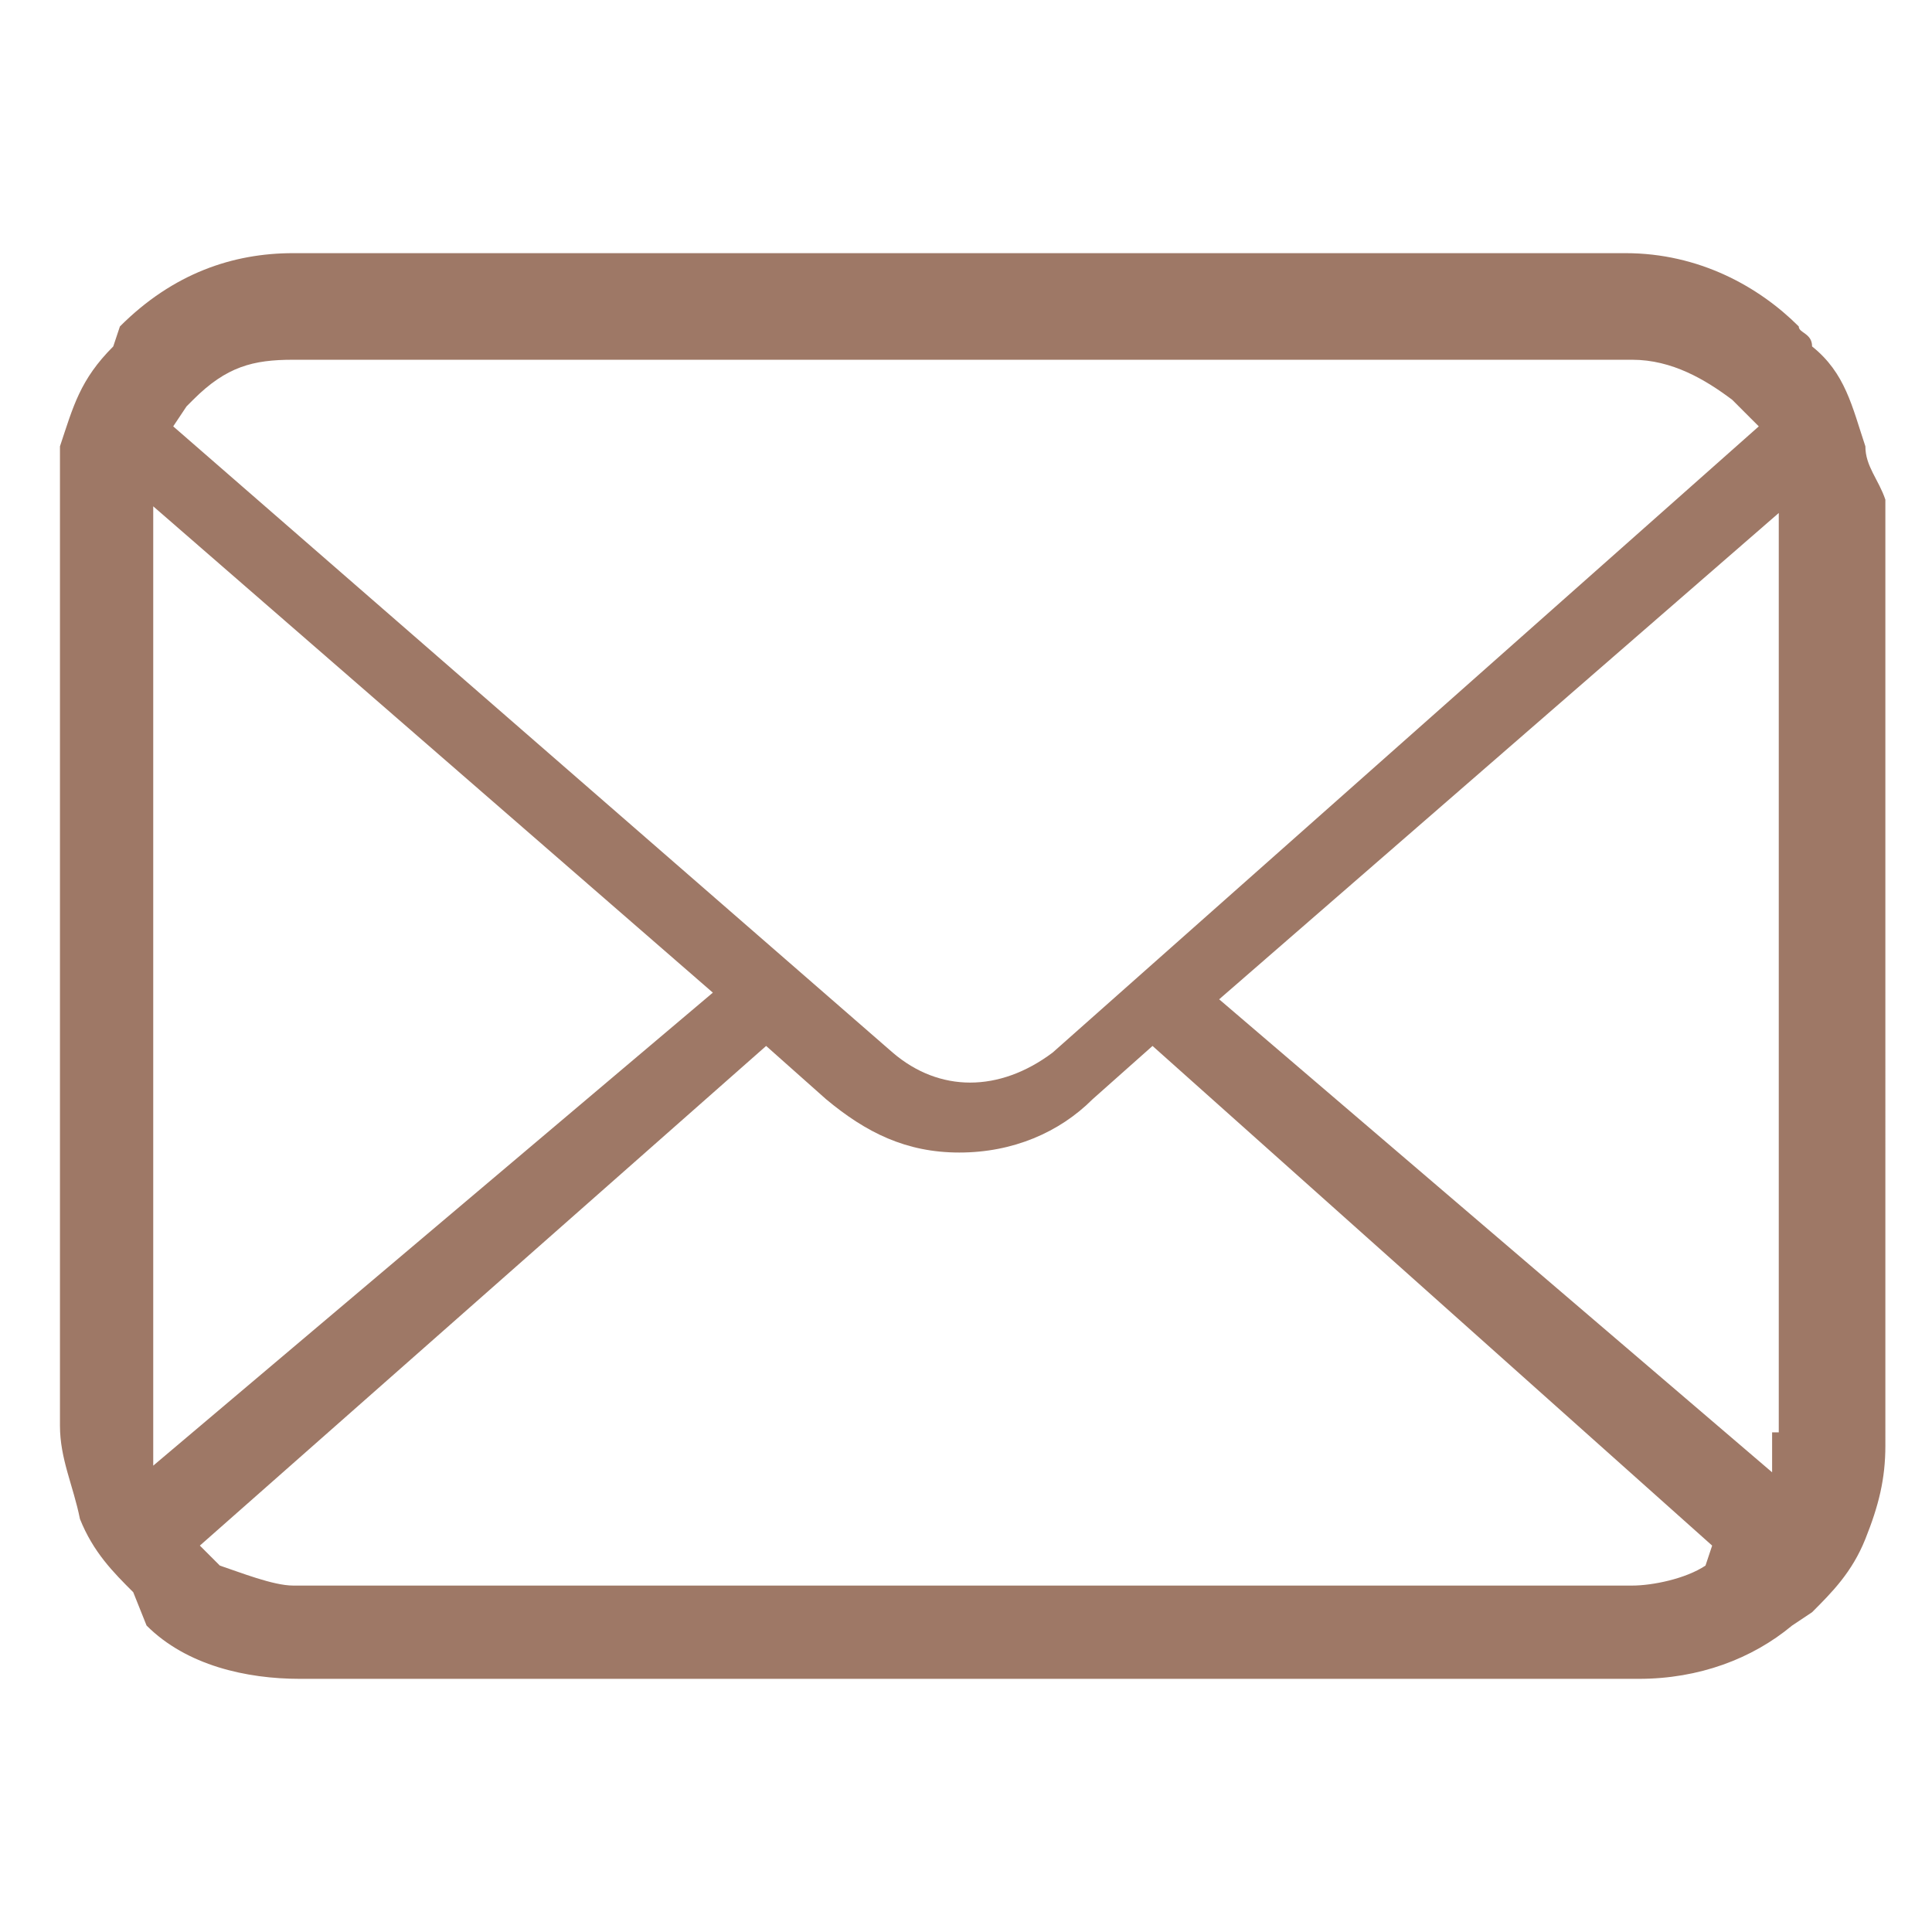 <?xml version="1.0" encoding="utf-8"?>
<!-- Generator: Adobe Illustrator 25.3.1, SVG Export Plug-In . SVG Version: 6.00 Build 0)  -->
<svg version="1.1" id="レイヤー_1" xmlns="http://www.w3.org/2000/svg" xmlns:xlink="http://www.w3.org/1999/xlink" x="0px"
	 y="0px" viewBox="0 0 29 29" style="enable-background:new 0 0 29 29;" xml:space="preserve">
<style type="text/css">
	.st0{fill:#9E7866;}
</style>
<path class="st0" d="M28,6.7c-0.2-0.6-0.3-1.1-0.8-1.5c0-0.2-0.2-0.2-0.2-0.3c-0.6-0.6-1.5-1.1-2.6-1.1H4.4c-0.9,0-1.8,0.3-2.6,1.1
	L1.7,5.2C1.2,5.7,1.1,6.1,0.9,6.7c0,0.2,0,0.5,0,0.6v14.1c0,0.5,0.2,0.9,0.3,1.4c0.2,0.5,0.5,0.8,0.8,1.1l0.2,0.5
	c0.6,0.6,1.5,0.8,2.3,0.8h20.1c0.9,0,1.7-0.3,2.3-0.8l0.3-0.2c0.3-0.3,0.6-0.6,0.8-1.1l0,0c0.2-0.5,0.3-0.9,0.3-1.4V7.5
	C28.2,7.2,28,7,28,6.7z M2.8,6.1L2.9,6c0.5-0.5,0.9-0.6,1.5-0.6h20.1c0.6,0,1.1,0.3,1.5,0.6l0.2,0.2l0.2,0.2l-10.6,9.4
	c-0.8,0.6-1.7,0.6-2.4,0L2.6,6.4L2.8,6.1z M2.3,21.6v-14l8.4,7.3l-8.4,7.1V21.6z M25.6,23.5c-0.3,0.2-0.8,0.3-1.1,0.3H4.4
	c-0.3,0-0.8-0.2-1.1-0.3l-0.3-0.3l8.5-7.5l0.9,0.8c0.6,0.5,1.2,0.8,2,0.8s1.5-0.3,2-0.8l0.9-0.8l8.4,7.5L25.6,23.5z M26.6,21.5
	L26.6,21.5v0.6L18.3,15l8.4-7.3V21.5z"/>
</svg>
